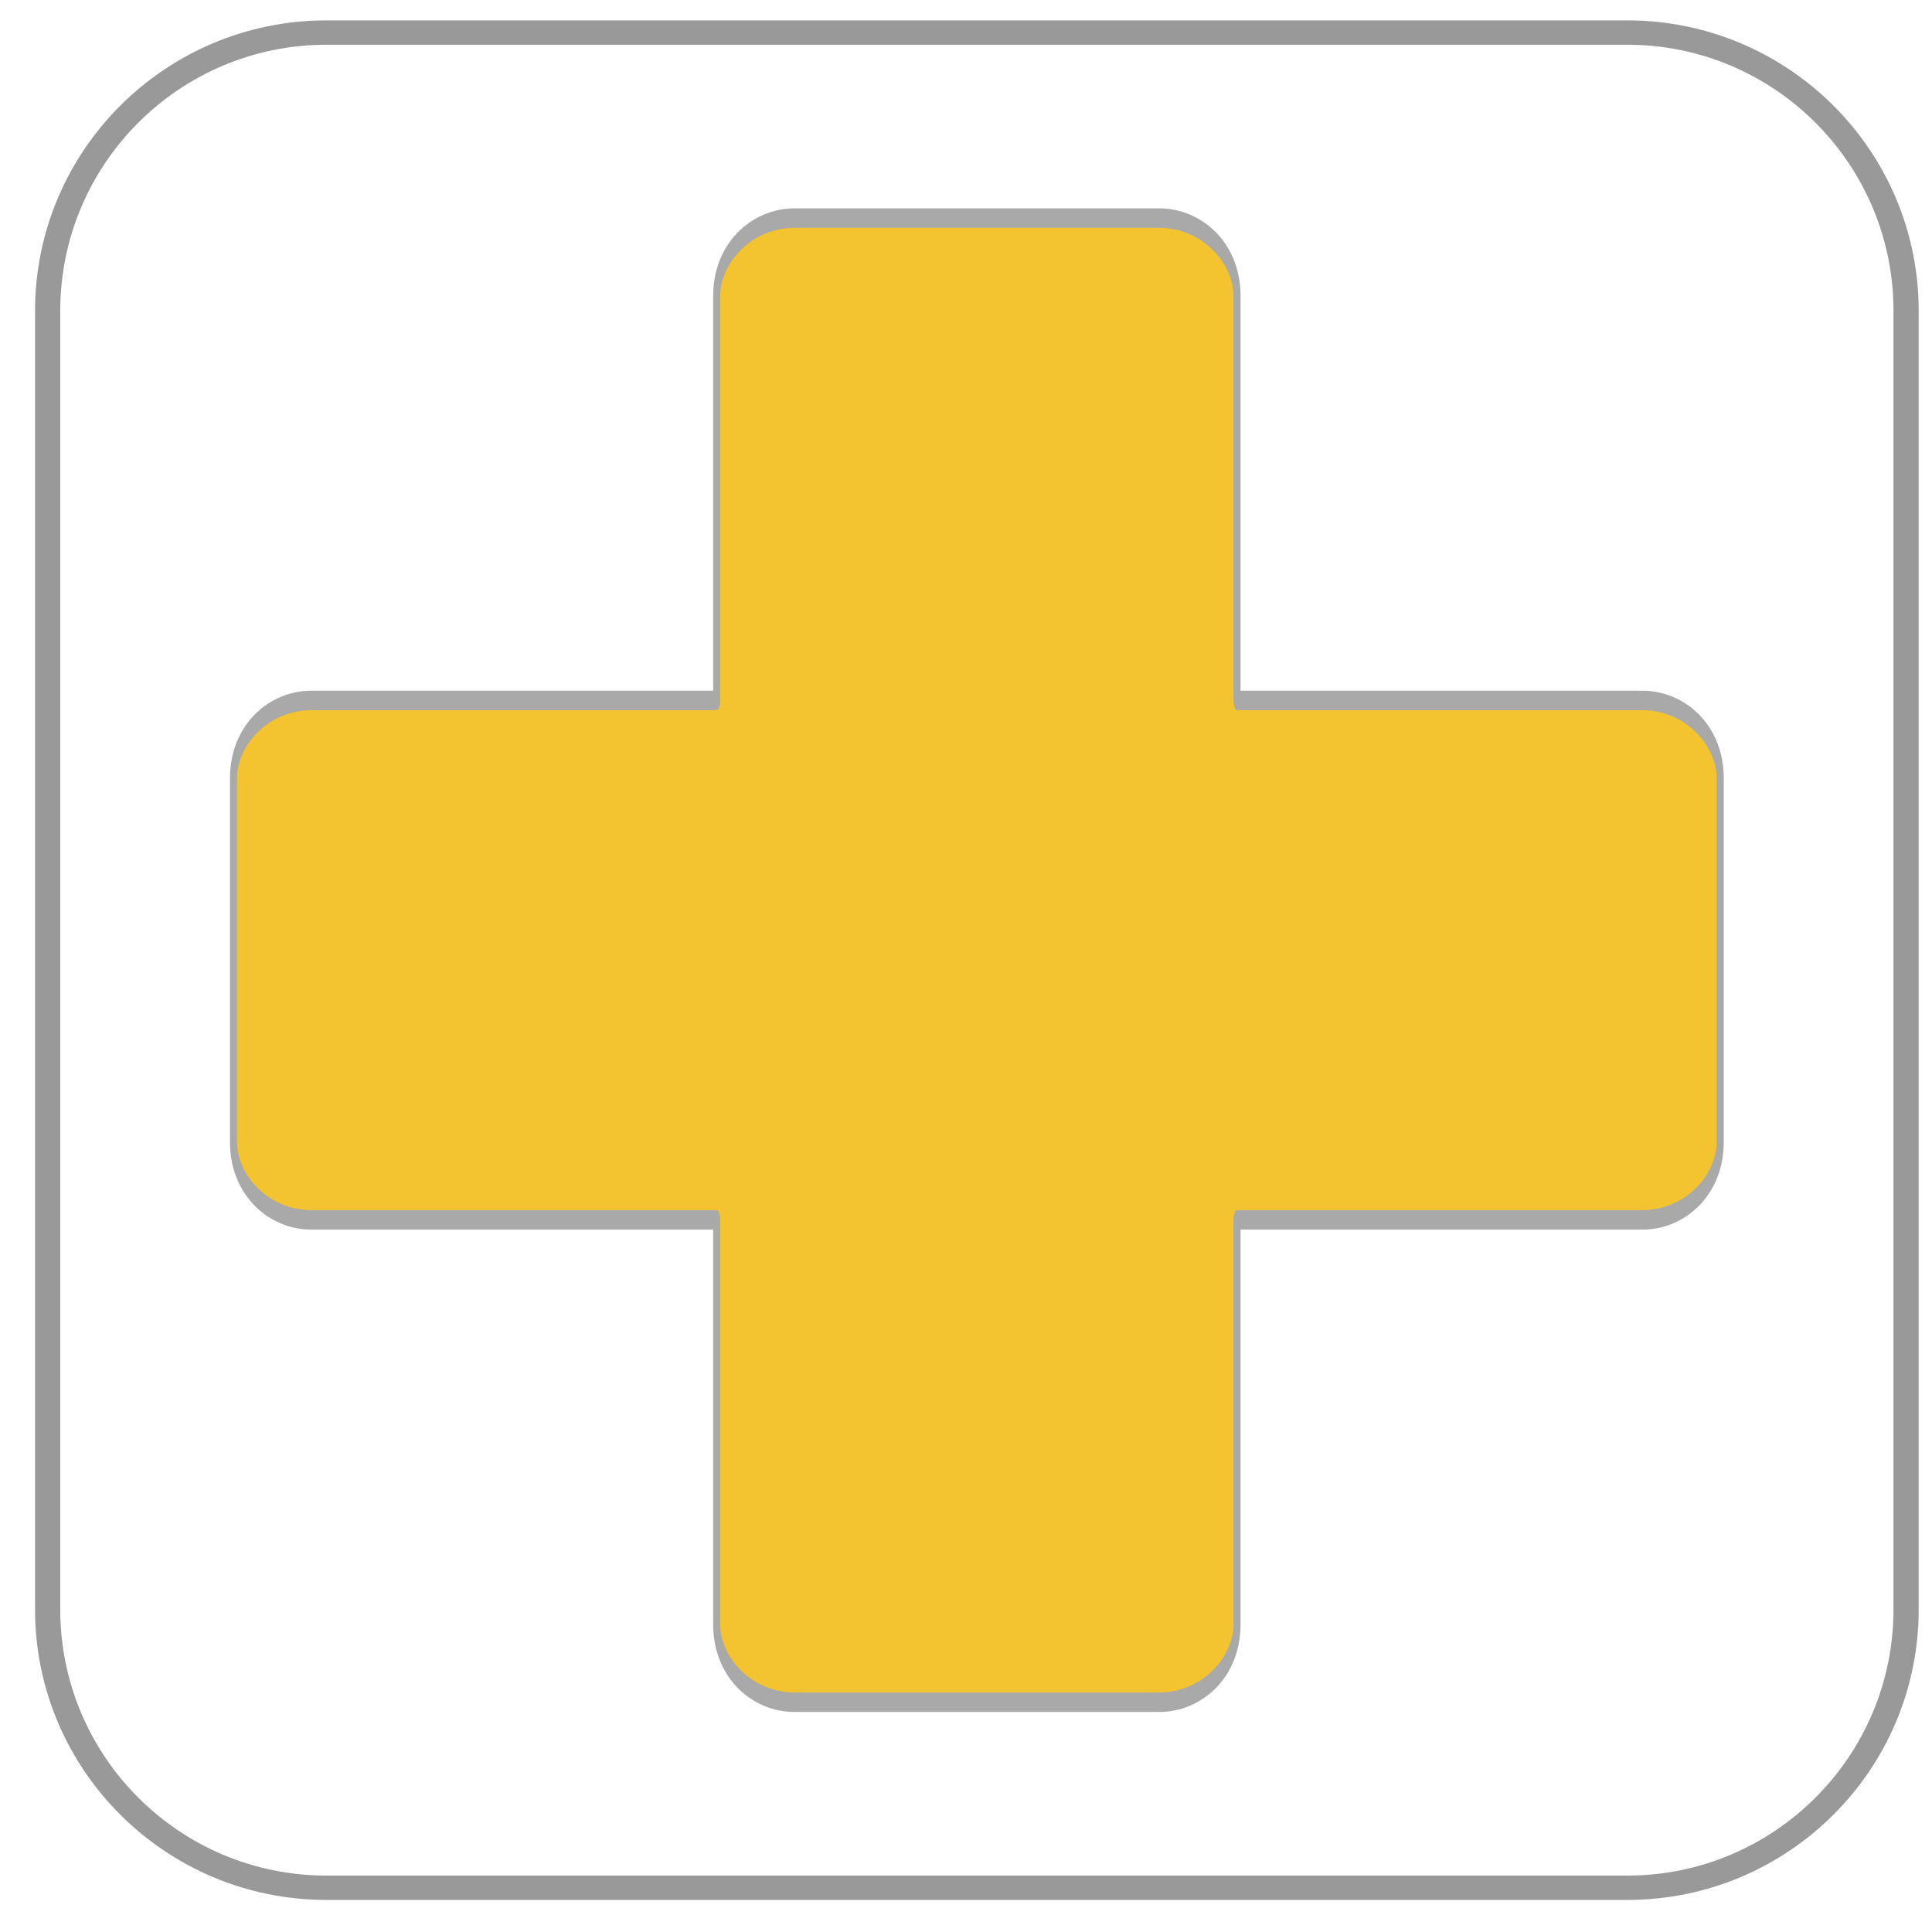 <?xml version="1.0" encoding="UTF-8" standalone="no"?>
<!DOCTYPE svg PUBLIC "-//W3C//DTD SVG 1.1//EN" "http://www.w3.org/Graphics/SVG/1.1/DTD/svg11.dtd">
<svg width="100%" height="100%" viewBox="0 0 52 52" version="1.1" xmlns="http://www.w3.org/2000/svg" xmlns:xlink="http://www.w3.org/1999/xlink" xml:space="preserve" xmlns:serif="http://www.serif.com/" style="fill-rule:evenodd;clip-rule:evenodd;stroke-linecap:round;stroke-linejoin:round;stroke-miterlimit:1.5;">
    <g transform="matrix(1,0,0,1,-3284,-2608)">
        <g id="btn_add" transform="matrix(0.357,0,0,0.345,3189.09,2541.83)">
            <path d="M409.559,216.048C409.559,204.066 400.142,194.338 388.542,194.338L290.464,194.338C278.864,194.338 269.447,204.066 269.447,216.048L269.447,317.36C269.447,329.342 278.864,339.07 290.464,339.07L388.542,339.07C400.142,339.07 409.559,329.342 409.559,317.36L409.559,216.048Z" style="fill:none;"/>
            <clipPath id="_clip1">
                <path d="M409.559,216.048C409.559,204.066 400.142,194.338 388.542,194.338L290.464,194.338C278.864,194.338 269.447,204.066 269.447,216.048L269.447,317.36C269.447,329.342 278.864,339.07 290.464,339.07L388.542,339.07C400.142,339.07 409.559,329.342 409.559,317.36L409.559,216.048Z"/>
            </clipPath>
            <g clip-path="url(#_clip1)">
                <g transform="matrix(0.28,0,0,0.8,244.442,53.341)">
                    <path d="M269.447,241.376L269.447,201.937C269.447,197.743 278.864,194.338 290.464,194.338L388.542,194.338C400.142,194.338 409.559,197.743 409.559,201.937L409.559,241.376L518.646,241.376C530.246,241.376 539.663,244.781 539.663,248.974L539.663,284.434C539.663,288.627 530.246,292.032 518.646,292.032L409.559,292.032L409.559,331.471C409.559,335.665 400.142,339.07 388.542,339.07L290.464,339.07C278.864,339.07 269.447,335.665 269.447,331.471L269.447,292.032L160.359,292.032C148.76,292.032 139.342,288.627 139.342,284.434L139.342,248.974C139.342,244.781 148.76,241.376 160.359,241.376L269.447,241.376Z" style="fill:rgb(244,196,48);stroke:rgb(169,169,169);stroke-width:1.9px;"/>
                </g>
            </g>
            <path d="M409.559,216.048C409.559,204.066 400.142,194.338 388.542,194.338L290.464,194.338C278.864,194.338 269.447,204.066 269.447,216.048L269.447,317.36C269.447,329.342 278.864,339.07 290.464,339.07L388.542,339.07C400.142,339.07 409.559,329.342 409.559,317.36L409.559,216.048Z" style="fill:none;stroke:rgb(153,153,153);stroke-width:1.9px;"/>
        </g>
    </g>
</svg>
